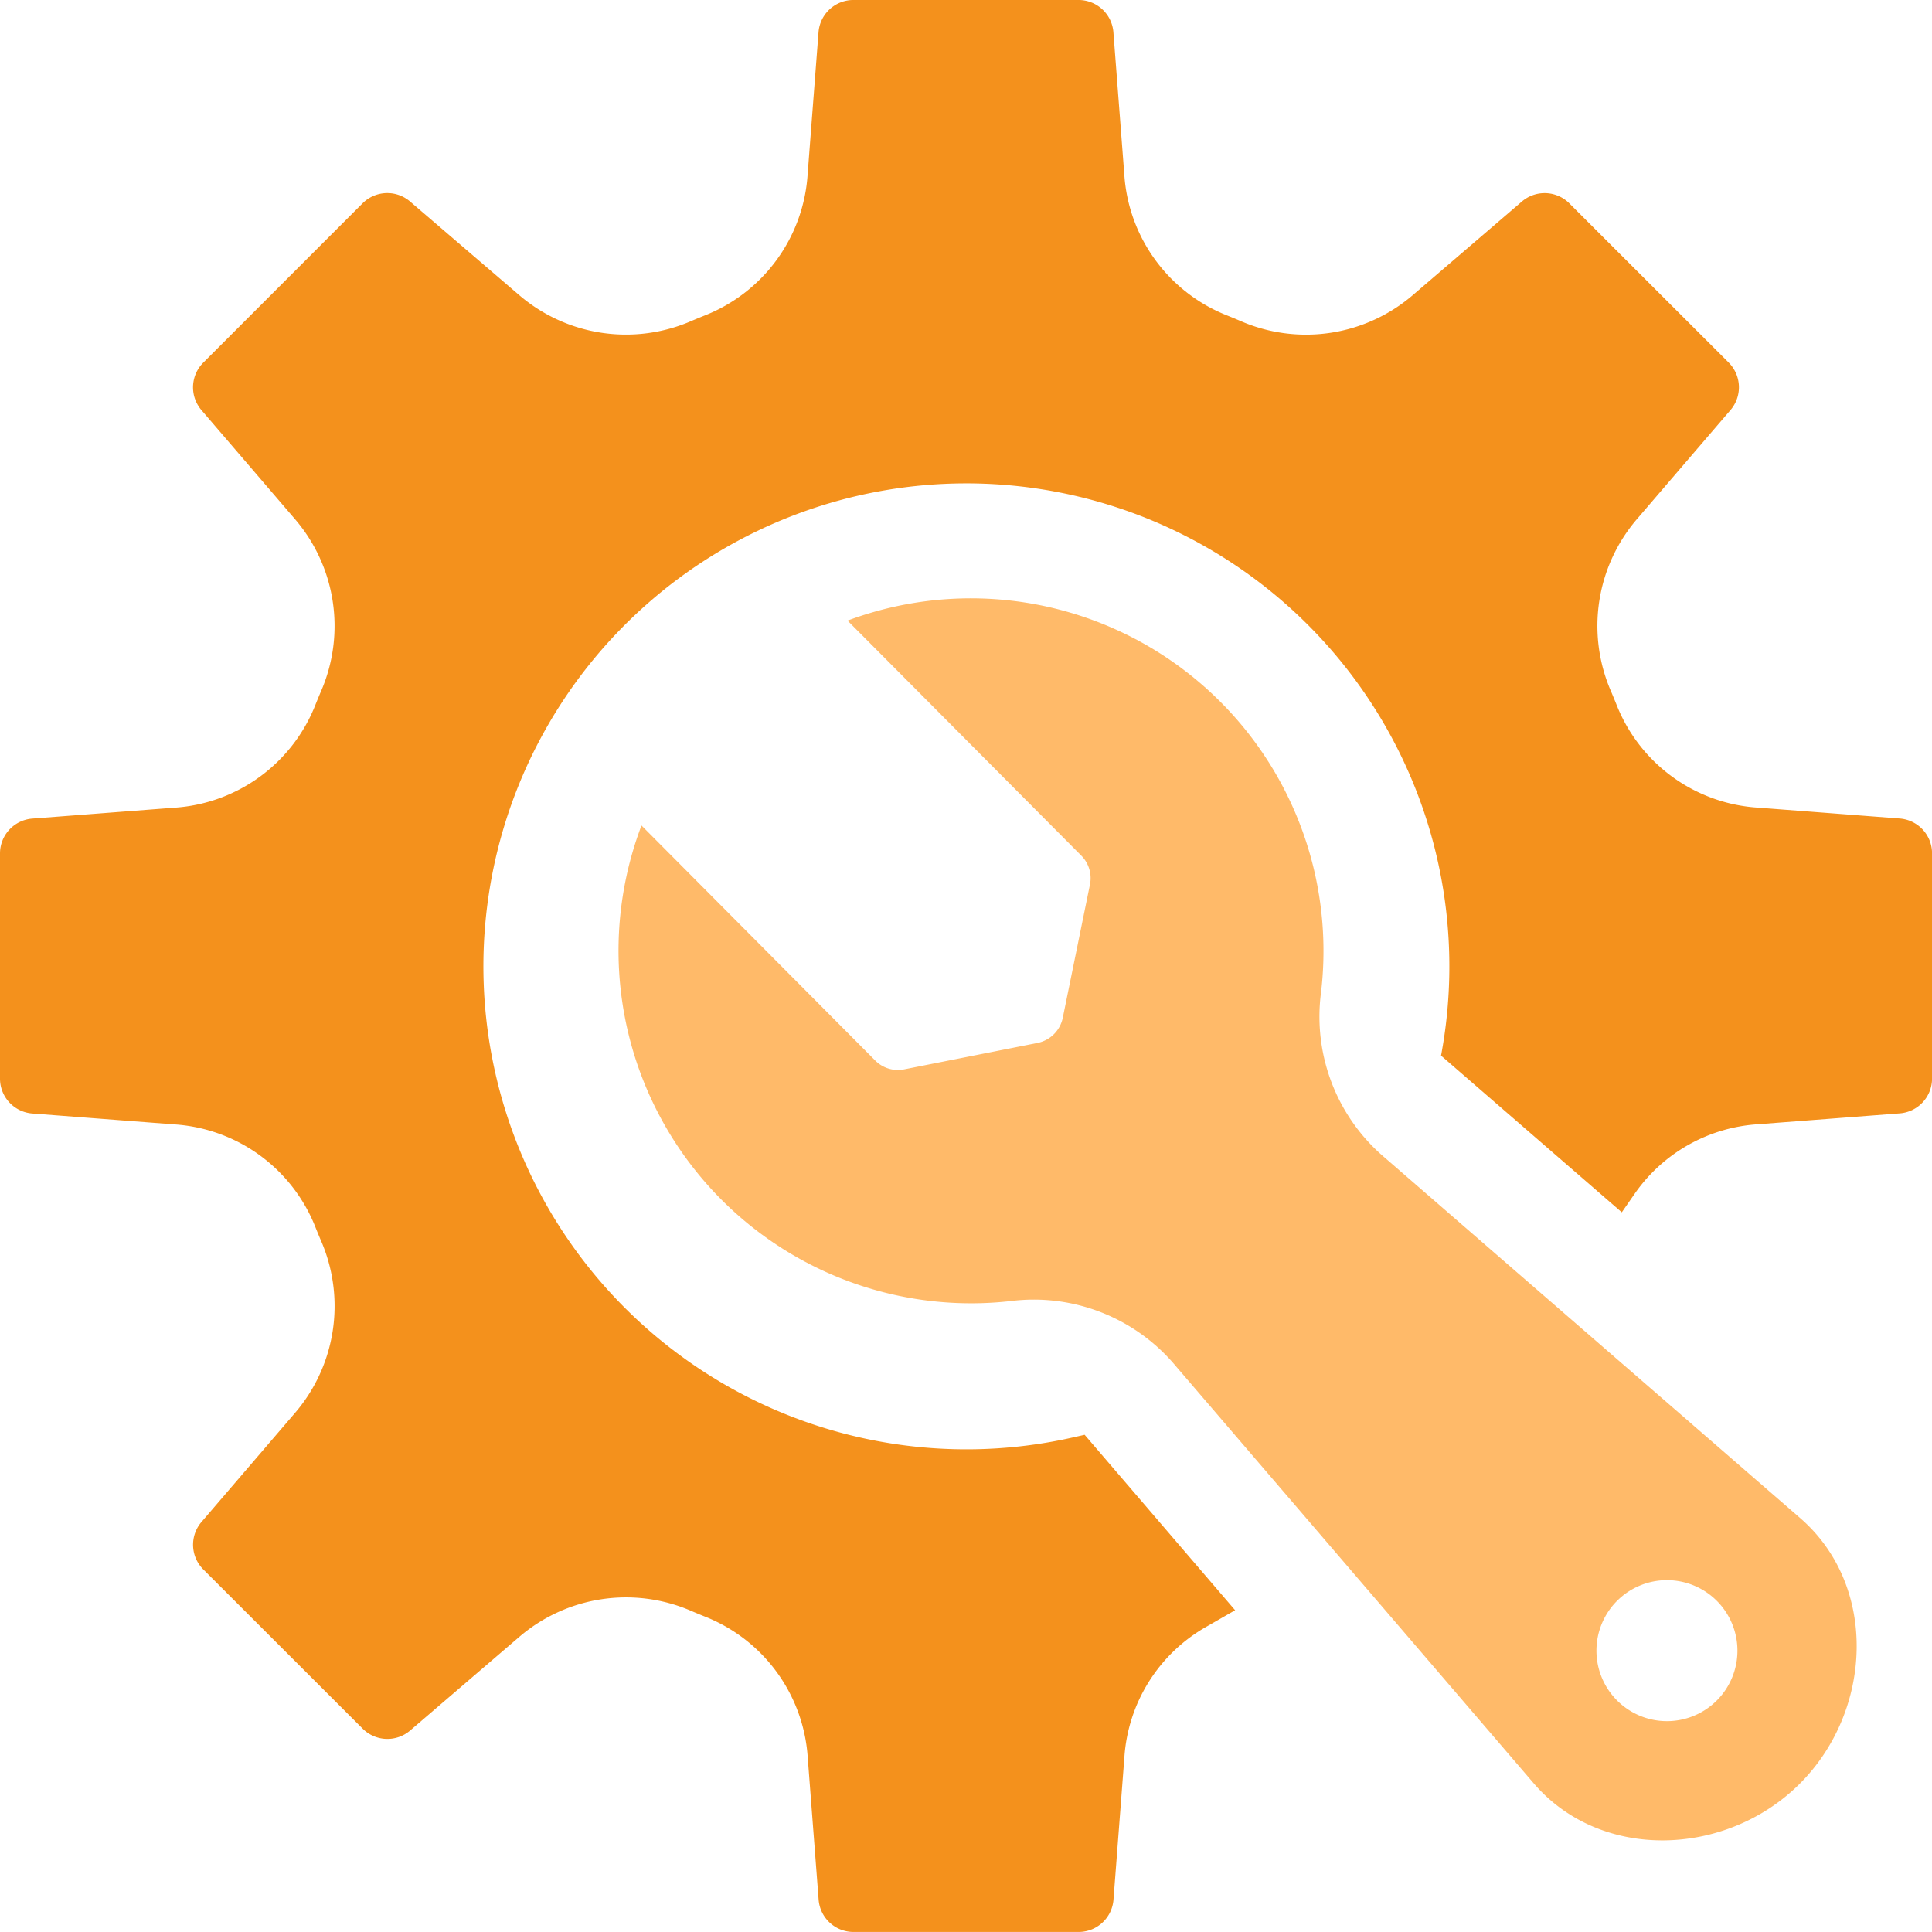 <svg id="facility-services-icon" xmlns="http://www.w3.org/2000/svg" xmlns:xlink="http://www.w3.org/1999/xlink" width="127.109" height="127.109" viewBox="0 0 127.109 127.109">
  <defs>
    <clipPath id="clip-path">
      <rect id="Rectangle_22" data-name="Rectangle 22" width="127.109" height="127.109" transform="translate(0 0)" fill="#f4911c"/>
    </clipPath>
  </defs>
  <g id="facility-services" transform="translate(0 0)" clip-path="url(#clip-path)">
    <path id="Path_1" data-name="Path 1" d="M79.353,107.035a10.691,10.691,0,0,0-5.38,8.6l-.715,9.341a2.3,2.3,0,0,1-2.3,2.132h-14.8a2.3,2.3,0,0,1-2.3-2.132l-.716-9.341a10.722,10.722,0,0,0-6.808-9.294q-.423-.17-.842-.349a10.792,10.792,0,0,0-11.392,1.757l-7.11,6.1a2.3,2.3,0,0,1-3.134-.12L13.381,103.262a2.3,2.3,0,0,1-.12-3.134l6.1-7.112a10.793,10.793,0,0,0,1.757-11.391q-.179-.419-.348-.841a10.725,10.725,0,0,0-9.3-6.808l-9.342-.716A2.3,2.3,0,0,1,0,70.957v-14.8a2.3,2.3,0,0,1,2.132-2.3l9.341-.716a10.722,10.722,0,0,0,9.294-6.808q.17-.423.349-.843a10.792,10.792,0,0,0-1.757-11.391l-6.1-7.11a2.3,2.3,0,0,1,.12-3.135L23.849,13.382a2.3,2.3,0,0,1,3.134-.12l7.112,6.1a10.793,10.793,0,0,0,11.391,1.758q.419-.178.841-.348a10.725,10.725,0,0,0,6.808-9.3l.716-9.342A2.3,2.3,0,0,1,56.153,0h14.8a2.3,2.3,0,0,1,2.3,2.132l.716,9.341a10.724,10.724,0,0,0,6.809,9.3q.423.17.843.35a10.79,10.79,0,0,0,11.39-1.758l7.11-6.1a2.3,2.3,0,0,1,3.134.12L113.728,23.85a2.3,2.3,0,0,1,.12,3.134l-6.1,7.11a10.791,10.791,0,0,0-1.756,11.393q.178.419.348.841a10.725,10.725,0,0,0,9.3,6.808l9.341.716a2.3,2.3,0,0,1,2.132,2.3v14.8a2.3,2.3,0,0,1-2.132,2.3l-9.341.716a10.7,10.7,0,0,0-8.095,4.575l-.844,1.217L94.808,69.451l.022-.117A31.776,31.776,0,1,0,70.582,94.574l.778-.176,9.9,11.542Z" transform="translate(0 -0.001)" fill="#f4911c" fill-rule="evenodd"/>
    <path id="Path_2" data-name="Path 2" d="M374.312,348.981a23.2,23.2,0,0,1,31.153,24.456,12.16,12.16,0,0,0,4.219,10.9l27.308,23.694c5.138,4.458,4.775,12.695-.049,17.491s-13.062,5.114-17.491-.049l-23.541-27.441a12.16,12.16,0,0,0-10.875-4.28,23.2,23.2,0,0,1-24.281-31.29L376.11,377.9a2.1,2.1,0,0,0,1.952.6l8.716-1.727a2.123,2.123,0,0,0,1.7-1.688l1.776-8.707a2.1,2.1,0,0,0-.585-1.955Zm50.639,64.481a4.638,4.638,0,1,1-.018,6.559,4.638,4.638,0,0,1,.018-6.559" transform="translate(-318.551 -308.151)" fill="#ffba69" fill-rule="evenodd"/>
  </g>
</svg>
